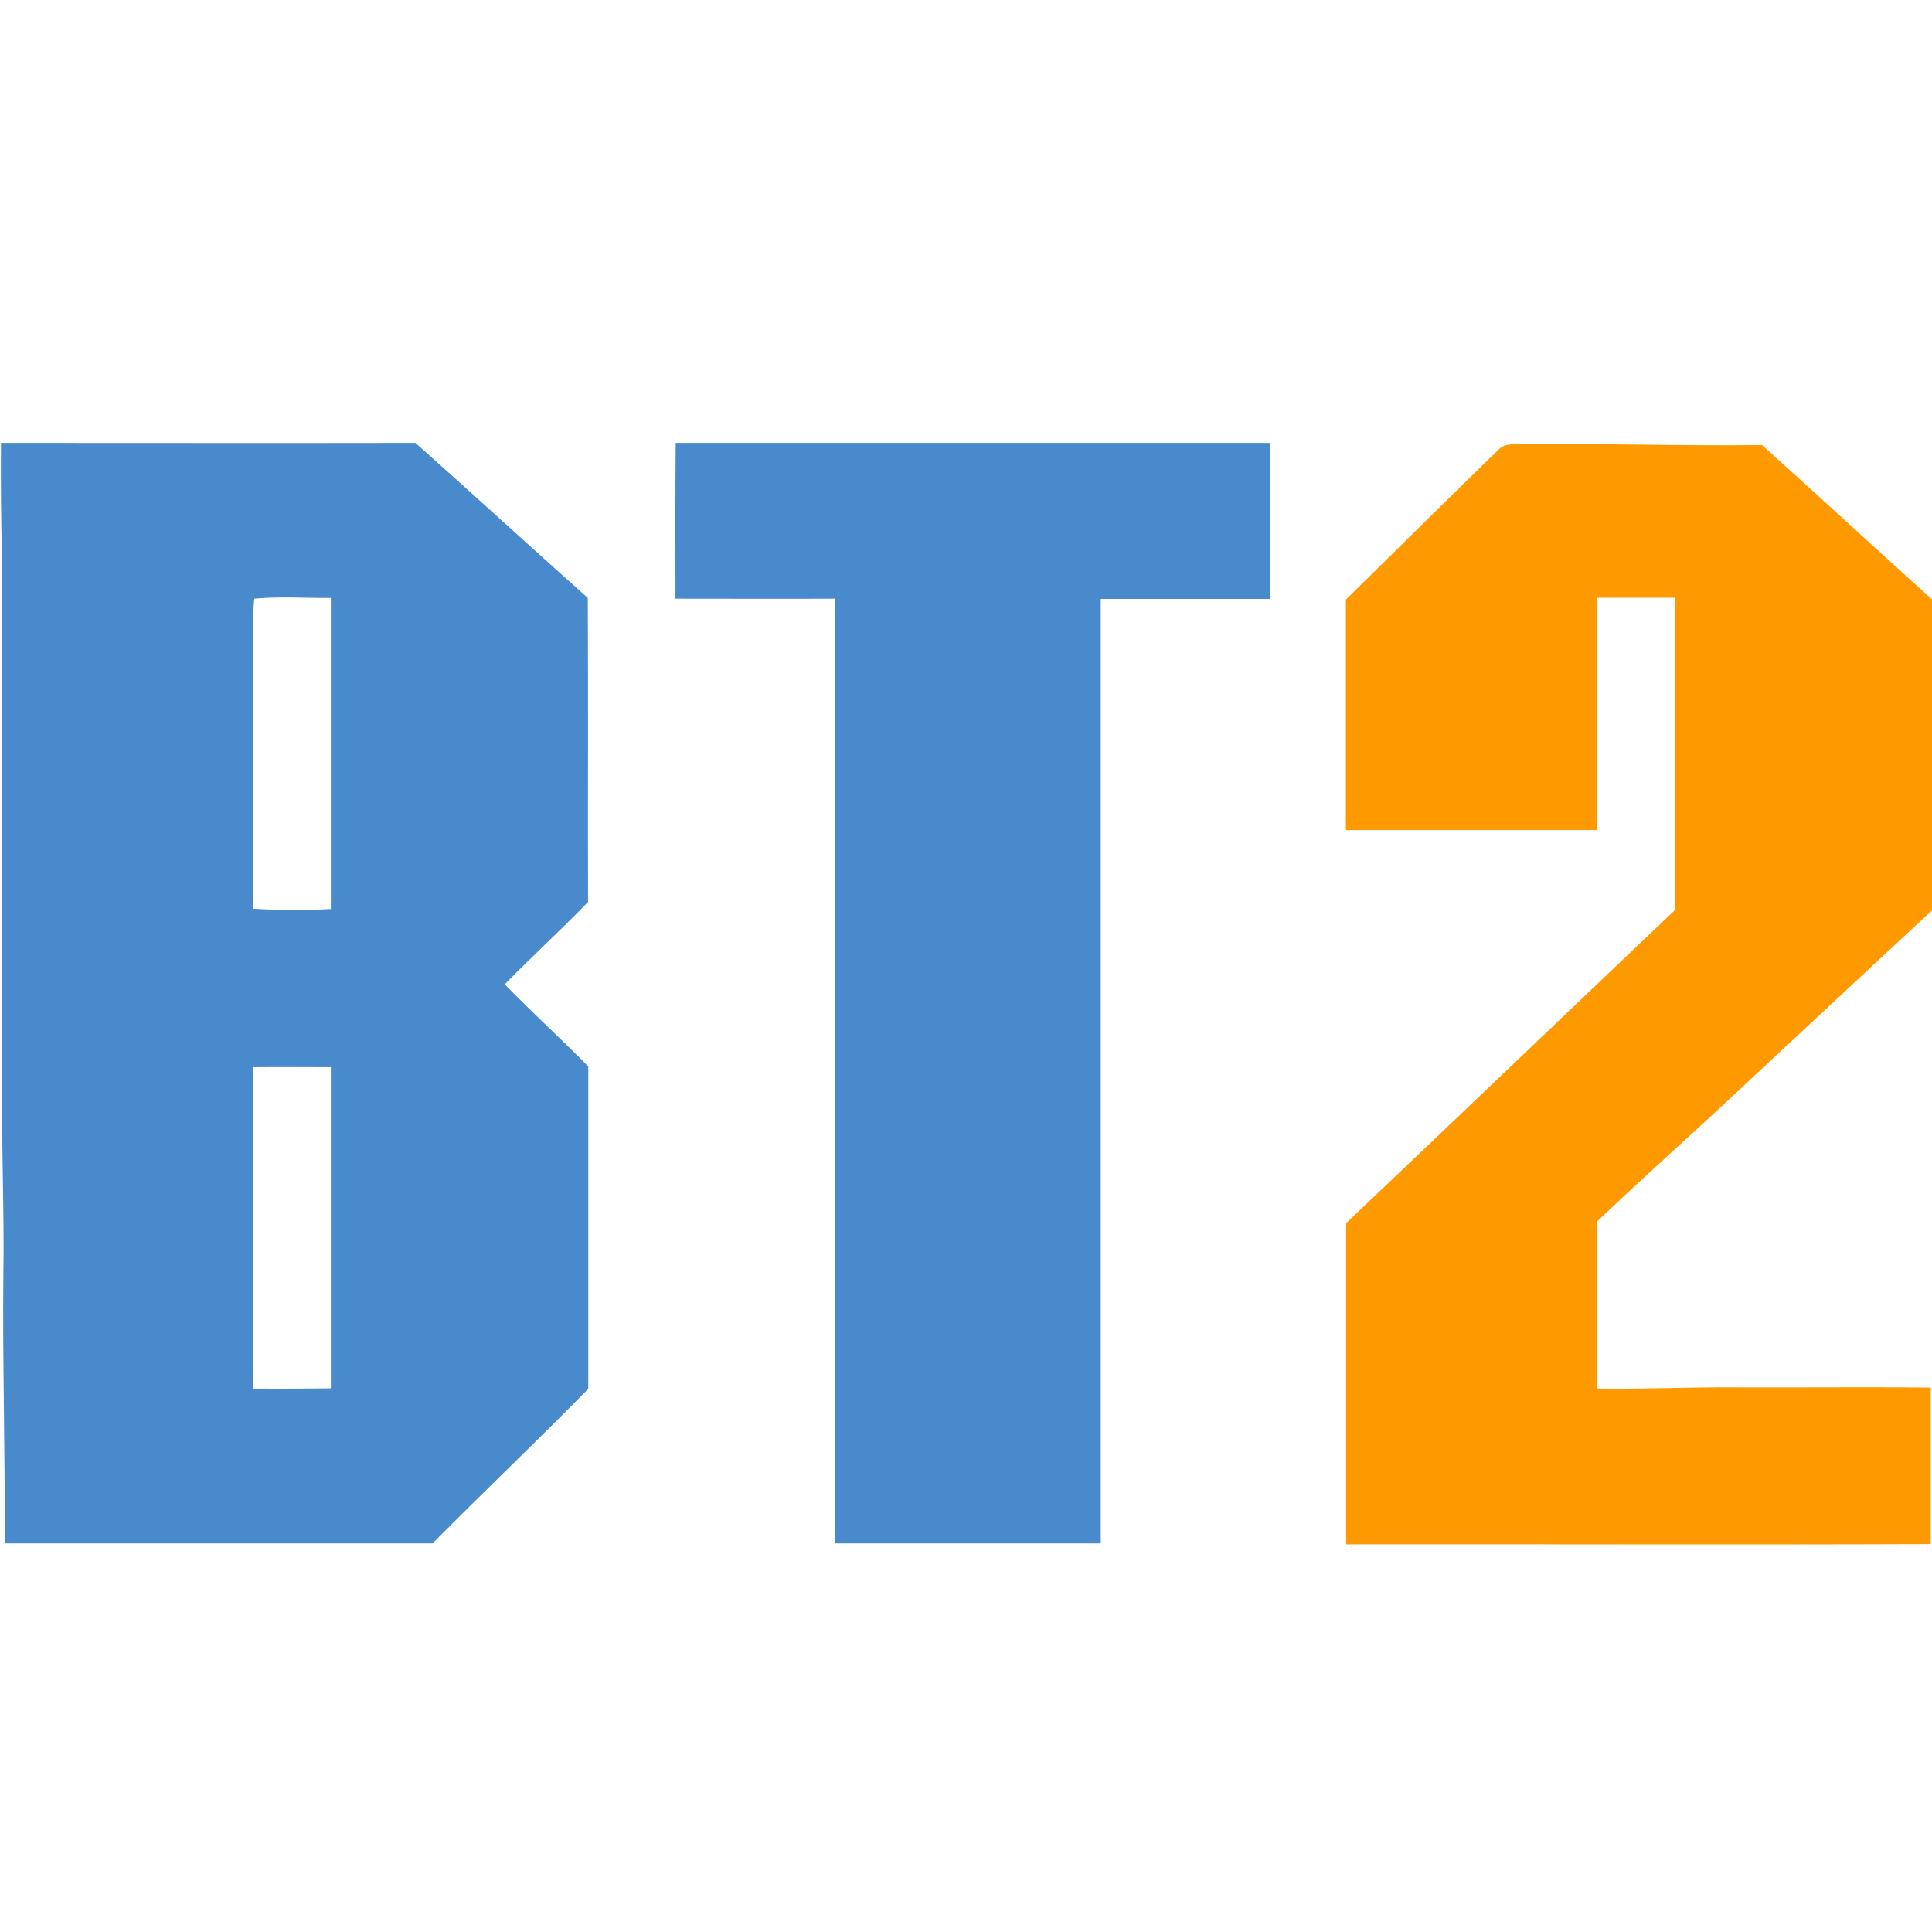 <?xml version="1.0" encoding="utf-8"?>
<!-- Generator: Adobe Illustrator 26.0.0, SVG Export Plug-In . SVG Version: 6.00 Build 0)  -->
<svg version="1.1" xmlns="http://www.w3.org/2000/svg" xmlns:xlink="http://www.w3.org/1999/xlink" x="0px" y="0px"
	 viewBox="0 0 80 80" style="enable-background:new 0 0 80 80;" xml:space="preserve">
<style type="text/css">
	.st0{fill-rule:evenodd;clip-rule:evenodd;fill:#FD5827;}
	.st1{fill-rule:evenodd;clip-rule:evenodd;fill:#0D3B55;}
	.st2{fill:#182E55;fill-opacity:0.996;}
	.st3{fill:#FADA79;}
	.st4{fill:#FBB215;}
	.st5{fill:#FEC50D;}
	.st6{fill:#FBB216;}
	.st7{fill:#FDE5A2;}
	.st8{fill:#FEC40C;}
	.st9{fill:#FDE5A3;}
	.st10{fill:#FBB315;}
	.st11{fill:#FCDC7A;}
	.st12{fill:#FEC50C;}
	.st13{fill:#069BE8;}
	.st14{fill:#FFFFFF;}
	.st15{fill:#9A0C0C;}
	.st16{fill:#00269A;}
	.st17{fill-rule:evenodd;clip-rule:evenodd;}
	.st18{fill-rule:evenodd;clip-rule:evenodd;fill:#FFFFFF;}
	.st19{fill:#4777BB;}
	.st20{fill:#E4032F;}
	.st21{fill:url(#SVGID_1_);}
	.st22{fill:url(#SVGID_00000132804769079429039510000007856144035567282569_);}
	.st23{fill:url(#SVGID_00000034809274496435494960000002460447272747978157_);}
	.st24{fill:#E10725;}
	.st25{fill:url(#SVGID_00000002380544984337558450000018147311761203832990_);}
	.st26{fill:url(#SVGID_00000093170359158174666870000002130480857379142044_);}
	.st27{fill:url(#SVGID_00000106827985443035555870000000327046536099851926_);}
	.st28{fill:url(#SVGID_00000015322969890027943540000005601832237702662062_);}
	.st29{fill:none;}
	.st30{fill:#606060;}
	.st31{fill:#666666;}
	.st32{fill:url(#SVGID_00000167387654008208460180000005688132534469665928_);}
	.st33{fill:url(#SVGID_00000141454806355880632170000001493274291652757645_);}
	.st34{fill:url(#SVGID_00000025436473298609450170000003695504681031985295_);}
	.st35{fill:url(#SVGID_00000044153857266868600790000014016344582260306048_);}
	.st36{fill:url(#SVGID_00000119096435199214032910000015751511913227483814_);}
	.st37{fill:url(#SVGID_00000070111005858956798410000007949161654357668799_);}
	.st38{fill:url(#SVGID_00000155113328698699627550000016584397207193661616_);}
	.st39{fill:#3C3C3B;}
	.st40{fill:#EF7D0F;}
	.st41{fill-rule:evenodd;clip-rule:evenodd;fill:#F05B24;}
	.st42{fill:#F4831F;}
	.st43{fill:#FB0200;}
	.st44{fill:#0500F4;}
	.st45{fill:#257C6E;}
	.st46{fill:#005648;}
	.st47{fill:#007E6E;}
	.st48{fill:#5BCEAA;}
	.st49{fill:url(#SVGID_00000013911047102047777200000001103022810512699270_);}
	.st50{fill:url(#SVGID_00000075880969158071312220000008601263786160462478_);}
	.st51{fill:url(#SVGID_00000054255211319775286550000008895663686759132311_);}
	.st52{fill:#58D9B5;}
	.st53{fill:url(#SVGID_00000061458204744224747010000017746507735123616661_);}
	.st54{fill:url(#SVGID_00000089543664542262136470000009585498178962339990_);}
	.st55{fill:url(#SVGID_00000102536525158351899770000014011544749751939206_);}
	.st56{fill:url(#SVGID_00000171689987147399685100000010226679796877758090_);}
	.st57{fill:url(#SVGID_00000028285559435066131550000001368089835739915907_);}
	.st58{fill:#010101;}
	.st59{fill:#3E95A0;}
	.st60{fill:#B6CD3A;}
	.st61{fill:#F8A600;}
	.st62{fill:#E6E6E6;}
	.st63{fill:#F90228;}
	.st64{fill:url(#SVGID_00000072960145294832478230000013194739962373868952_);}
	.st65{fill:#C00000;}
	.st66{fill:#B11219;}
	.st67{fill:#FD3C3D;}
	.st68{fill:url(#SVGID_00000160873530451377319340000000615276542508443300_);}
	.st69{fill:url(#SVGID_00000044147453219575042050000017722469825783845042_);}
	.st70{fill:#6B037E;}
	.st71{fill:#370A0C;}
	.st72{fill:#FE0000;}
	.st73{fill:#808080;}
	.st74{fill:#0F6BB5;}
	.st75{fill:#6B6B6B;}
	.st76{fill:url(#SVGID_00000075849900878193068500000008679524574552865433_);}
	.st77{fill:#EC1C24;}
	.st78{fill:#D60100;}
	.st79{fill:#BE8204;}
	.st80{fill:#FECA08;}
	.st81{fill:url(#SVGID_00000026124563239090514690000012649283733675432855_);}
	.st82{fill:#272425;}
	.st83{fill:url(#SVGID_00000180355600722374905420000008781595502078862760_);}
	.st84{fill:#9E9FA1;}
	.st85{fill:#F93200;}
	.st86{fill:#F9C203;}
	.st87{fill:#D2D6D0;}
	.st88{fill:#243171;}
	.st89{fill:#EE412C;}
	.st90{fill:#F30100;}
	.st91{fill:#151515;}
	.st92{fill:#FAFAFA;}
	.st93{fill:#7CD6FB;}
	.st94{fill:#024B9C;}
	.st95{fill:#FF0036;}
	.st96{fill-rule:evenodd;clip-rule:evenodd;fill:#6B6B6B;}
	.st97{fill-rule:evenodd;clip-rule:evenodd;fill:#FF0722;}
	.st98{fill:#F8D106;}
	.st99{fill:#222522;}
	.st100{fill:url(#SVGID_00000168086748942583834900000006982041418345946267_);}
	.st101{fill:url(#SVGID_00000135684570196774995820000006210293250754410414_);}
	.st102{fill:#00568D;}
	.st103{fill:url(#SVGID_00000142168302752226148480000002914421352238957732_);}
	.st104{fill:#E09E00;}
	.st105{fill:none;stroke:#000000;stroke-width:8;stroke-linecap:square;stroke-miterlimit:10;}
	.st106{fill:#2F1ED1;}
	.st107{fill:#3EB177;}
	.st108{fill:#E50A7D;}
	.st109{fill:url(#SVGID_00000056401090060869288450000010361435751740261259_);}
	.st110{fill:#AEAFB1;}
	.st111{fill:#E42314;}
	.st112{fill-rule:evenodd;clip-rule:evenodd;fill:#F29201;}
	.st113{fill:#FF9F00;}
	.st114{fill-rule:evenodd;clip-rule:evenodd;fill:#E6471F;}
	.st115{fill-rule:evenodd;clip-rule:evenodd;fill:url(#SVGID_00000023243699990780704670000006233102387149231292_);}
	.st116{fill:#BE0000;}
	.st117{fill:#161F49;}
	.st118{fill-rule:evenodd;clip-rule:evenodd;fill:#002E5B;}
	.st119{fill:#FDE428;}
	.st120{fill:url(#SVGID_00000079481351111326989130000013111301683801595313_);}
	.st121{clip-path:url(#SVGID_00000052806958518988864440000004883782522319274424_);}
	.st122{fill:#CA3332;}
	.st123{fill:#C93332;}
	.st124{fill:#C93231;}
	.st125{fill:#C73231;}
	.st126{fill:#C73130;}
	.st127{fill:#C63030;}
	.st128{fill:#C63130;}
	.st129{fill:#C5302F;}
	.st130{fill:#C42E2E;}
	.st131{fill:#C32E2E;}
	.st132{fill:#C22F2E;}
	.st133{fill:#C02E2D;}
	.st134{fill:#BF2E2C;}
	.st135{fill:#BE2E2C;}
	.st136{fill:#BD2E2C;}
	.st137{fill:#BD2D2B;}
	.st138{fill:#BD2E2B;}
	.st139{fill:#BC2E2B;}
	.st140{fill:#BA2C2A;}
	.st141{fill:#B92D2A;}
	.st142{fill:#B82C29;}
	.st143{fill:#B72B28;}
	.st144{fill:#B62B28;}
	.st145{fill:#B52927;}
	.st146{fill:#B42927;}
	.st147{fill:#B32827;}
	.st148{fill:#B22826;}
	.st149{fill:#B12826;}
	.st150{fill:#B02626;}
	.st151{fill:#AF2625;}
	.st152{fill:#AE2525;}
	.st153{fill:#AD2425;}
	.st154{fill:#AC2324;}
	.st155{fill:#AB2223;}
	.st156{fill:#AA2123;}
	.st157{fill:#CC3533;}
	.st158{fill:#CB3533;}
	.st159{fill:#CB3332;}
	.st160{fill:#A82123;}
	.st161{fill:#A62123;}
	.st162{fill:#A62122;}
	.st163{fill:#A51E22;}
	.st164{fill:#A31E22;}
	.st165{fill:#A11E21;}
	.st166{fill:#A02021;}
	.st167{fill:#9E1D21;}
	.st168{fill:#9D1D21;}
	.st169{fill:#9B1C20;}
	.st170{fill:#9A1C20;}
	.st171{fill:#9A1C1F;}
	.st172{fill:#971C1F;}
	.st173{fill:#971B1F;}
	.st174{fill:#951B1E;}
	.st175{fill:#941B1E;}
	.st176{fill:#921B1D;}
	.st177{fill:#921A1D;}
	.st178{fill:#8F1A1D;}
	.st179{fill:#8F1A1C;}
	.st180{fill:#8C191C;}
	.st181{fill:#8B181B;}
	.st182{fill:#8A181B;}
	.st183{fill:#88181A;}
	.st184{fill:#861719;}
	.st185{fill:#851719;}
	.st186{fill:#831618;}
	.st187{fill:#821618;}
	.st188{fill:#801517;}
	.st189{fill:#7F1417;}
	.st190{fill:#7D1416;}
	.st191{fill:#7C1315;}
	.st192{fill:#7A1315;}
	.st193{fill:#781214;}
	.st194{clip-path:url(#SVGID_00000121997722909043548340000003182082597846980489_);}
	.st195{clip-path:url(#SVGID_00000085210569989700621700000004623508647255108019_);}
	.st196{fill:#E1403B;}
	.st197{fill:#E1413B;}
	.st198{fill:#E0403A;}
	.st199{fill:#DF403A;}
	.st200{fill:#DF3F39;}
	.st201{fill:#DD3F39;}
	.st202{fill:#DD4039;}
	.st203{fill:#DC3F39;}
	.st204{fill:#DC3F38;}
	.st205{fill:#DA3E37;}
	.st206{fill:#DA3D38;}
	.st207{fill:#D93D36;}
	.st208{fill:#D93C37;}
	.st209{fill:#D73D35;}
	.st210{fill:#D63B36;}
	.st211{fill:#D53C35;}
	.st212{fill:#D43B35;}
	.st213{fill:#D33B34;}
	.st214{fill:#D23934;}
	.st215{fill:#D03933;}
	.st216{fill:#D03833;}
	.st217{fill:#CF3833;}
	.st218{fill:#CF3832;}
	.st219{fill:#CE3732;}
	.st220{fill:#CD3731;}
	.st221{fill:#CD3631;}
	.st222{fill:#CC3631;}
	.st223{fill:#CB3531;}
	.st224{fill:#CA3330;}
	.st225{fill:#C93330;}
	.st226{fill:#C83230;}
	.st227{fill:#C6332F;}
	.st228{fill:#C5322E;}
	.st229{fill:#C4332E;}
	.st230{fill:#C2322C;}
	.st231{fill:#C1322C;}
	.st232{fill:#C0312B;}
	.st233{fill:#BF312B;}
	.st234{fill:#BE302A;}
	.st235{fill:#BD312A;}
	.st236{fill:#BD3029;}
	.st237{fill:#BC2F29;}
	.st238{fill:#BA2F28;}
	.st239{fill:#B92D28;}
	.st240{fill:#B82E27;}
	.st241{fill:#B72D27;}
	.st242{fill:#B62D27;}
	.st243{fill:#B52C27;}
	.st244{fill:#B42B26;}
	.st245{fill:#B32B26;}
	.st246{fill:#B22A25;}
	.st247{fill:#B12A25;}
	.st248{fill:#B02924;}
	.st249{fill:#AF2724;}
	.st250{fill:#AE2624;}
	.st251{fill:#AD2524;}
	.st252{fill:#AC2524;}
	.st253{fill:#AB2424;}
	.st254{fill:#AA2323;}
	.st255{fill:#A92223;}
	.st256{fill:#A62223;}
	.st257{fill:#A62222;}
	.st258{fill:#A52022;}
	.st259{fill:#A32122;}
	.st260{fill:#A32022;}
	.st261{fill:#A12021;}
	.st262{fill:#A02121;}
	.st263{fill:#9E1F21;}
	.st264{fill:#9D1F21;}
	.st265{fill:#9B1F20;}
	.st266{fill:#9A1E20;}
	.st267{fill:#981C1F;}
	.st268{fill:#901A1D;}
	.st269{fill:#8D191C;}
	.st270{fill:#811517;}
	.st271{fill:#7E1416;}
	.st272{fill:#751113;}
	.st273{fill:#741113;}
	.st274{fill:#741112;}
	.st275{fill:#721011;}
	.st276{fill:#700F11;}
	.st277{fill:#6E0E10;}
	.st278{fill:#6D0E0F;}
	.st279{fill:#6B0D0E;}
	.st280{fill:#6A0E0D;}
	.st281{fill:#670F0D;}
	.st282{fill:#660E0D;}
	.st283{fill:#640E0E;}
	.st284{fill:url(#SVGID_00000128479621473216278780000008143362712286498740_);}
	.st285{fill:#CF433D;}
	.st286{clip-path:url(#SVGID_00000037660496608702952920000000433838453541133752_);}
	.st287{fill:url(#SVGID_00000116931003442341101730000014560472437245365178_);}
	.st288{fill:#B9D531;}
	.st289{fill:#49BFA1;}
	.st290{fill:#67C8CA;}
	.st291{fill:#90CA69;}
	.st292{fill:#E08BBB;}
	.st293{fill-rule:evenodd;clip-rule:evenodd;fill:#FEE379;}
	.st294{fill:none;stroke:#000000;stroke-linecap:round;stroke-linejoin:round;}
	.st295{fill-rule:evenodd;clip-rule:evenodd;fill:#F4282D;}
	.st296{fill:#FFFFFF;filter:url(#Adobe_OpacityMaskFilter);}
	.st297{mask:url(#a_00000054263571235193931200000009699693076970405785_);}
	.st298{fill:#FF0000;}
	.st299{fill-rule:evenodd;clip-rule:evenodd;fill:#651153;}
	.st300{fill:#6C2186;}
	.st301{fill-rule:evenodd;clip-rule:evenodd;fill:#395368;}
	.st302{fill:#26214D;}
	.st303{fill:url(#SVGID_00000029016748983058472990000012518205703531819164_);}
	.st304{fill:url(#SVGID_00000054975025778981720940000000801330090493711252_);}
	.st305{fill:url(#SVGID_00000057141412391954816550000005270547664171082400_);}
	.st306{fill:url(#SVGID_00000046299790523133987110000006140342244907261334_);}
	.st307{fill:url(#SVGID_00000027572149100290192390000018186803562935877034_);}
	.st308{fill:url(#SVGID_00000121986722027962092760000002648658041669591479_);}
	.st309{fill:url(#SVGID_00000067955752780355964440000010308337330477642635_);}
	.st310{fill:url(#SVGID_00000160183436208250963080000015163508953511013563_);}
	.st311{fill:url(#SVGID_00000166638195280237086110000002727370249061091731_);}
	.st312{fill:url(#SVGID_00000100361726290292914840000014550126364316676543_);}
	.st313{fill:url(#SVGID_00000174565950169379153980000018274715867338775941_);}
	.st314{fill:#999999;}
	.st315{fill:url(#SVGID_00000002346845161413444130000013078848767506968738_);}
	.st316{fill:url(#SVGID_00000134213411215001634550000010613475446148171150_);stroke:#6F6F6E;stroke-width:0.682;}
	.st317{fill:url(#SVGID_00000040572109312615987520000012122040145248626058_);}
	.st318{fill:url(#SVGID_00000065067646234783097060000006505042593997938346_);}
	.st319{opacity:0.73;fill:url(#SVGID_00000051342617143505941040000000282230602318813107_);enable-background:new    ;}
	.st320{opacity:0.65;fill:url(#SVGID_00000042736310585757598080000016181886852866909367_);enable-background:new    ;}
	.st321{fill:#0486D1;}
	.st322{fill:#810F26;}
	.st323{fill:url(#SVGID_00000176031157350579836960000010667574015816685463_);}
	.st324{fill:url(#SVGID_00000180339149641248766510000006972277688971100036_);}
	.st325{fill:url(#SVGID_00000142148048955049779220000008677225618718979253_);}
	.st326{fill:url(#SVGID_00000016791767269141687330000011746270572245215412_);}
	.st327{fill-rule:evenodd;clip-rule:evenodd;fill:url(#SVGID_00000114067313862975488020000014065247829283038862_);}
	.st328{fill-rule:evenodd;clip-rule:evenodd;fill:url(#SVGID_00000182523546611168092570000005100156956997858959_);}
	.st329{fill-rule:evenodd;clip-rule:evenodd;fill:url(#SVGID_00000026122022998402101990000003238786811117658276_);}
	.st330{fill:url(#SVGID_00000037676306864387375890000014391826889813037975_);}
	.st331{fill:#488ACB;}
	.st332{fill:#FF9900;}
	.st333{fill:#0000A3;}
	.st334{fill:#ED3024;}
	.st335{fill:#1F1F1E;}
	.st336{fill:#E50A7E;}
	.st337{fill:url(#SVGID_00000052812864542755751320000017603595491554378635_);}
	.st338{fill:url(#SVGID_00000116932306097352189070000018100904798825163904_);}
	.st339{fill:url(#SVGID_00000157988177073914845760000015772979406689034647_);}
	.st340{fill:url(#SVGID_00000036217295562868362540000016657805417640428192_);}
	.st341{fill:url(#SVGID_00000040575666272537238030000002941808620752039827_);}
	.st342{fill:#26252F;}
	.st343{fill-rule:evenodd;clip-rule:evenodd;fill:#009344;}
	.st344{fill-rule:evenodd;clip-rule:evenodd;fill:#929497;}
	.st345{fill:#F9B300;}
	.st346{fill-rule:evenodd;clip-rule:evenodd;fill:#C63539;}
	.st347{fill-rule:evenodd;clip-rule:evenodd;fill:#2E3192;}
	.st348{fill:#BA1218;}
	.st349{fill-rule:evenodd;clip-rule:evenodd;fill:#4B4B4D;}
	.st350{fill-rule:evenodd;clip-rule:evenodd;fill:#373435;}
	.st351{fill-rule:evenodd;clip-rule:evenodd;fill:#376CB3;}
	.st352{fill-rule:evenodd;clip-rule:evenodd;fill:#00AFEF;}
	.st353{filter:url(#Adobe_OpacityMaskFilter_00000130623991516444712040000008631344344999283360_);}
	.st354{mask:url(#b_00000058549764505950458390000001335101179788940939_);fill-rule:evenodd;clip-rule:evenodd;}
	.st355{filter:url(#Adobe_OpacityMaskFilter_00000112593645127518755890000015997159042594038719_);}
	.st356{mask:url(#d_00000183938529427165843060000017021898288389182623_);fill-rule:evenodd;clip-rule:evenodd;}
	.st357{fill-rule:evenodd;clip-rule:evenodd;fill:#334C90;}
	.st358{fill:#FFD700;}
	.st359{fill:#159934;}
	.st360{fill:#292879;}
	.st361{fill:#D51A20;}
	.st362{fill:#18161C;}
	.st363{fill:url(#SVGID_00000060008240640167439690000015270543738882728334_);}
	.st364{fill:url(#SVGID_00000171693373383452621330000015626435404179008190_);}
	.st365{fill:#BBCC8F;}
	.st366{fill:#E3EAC6;}
	.st367{fill:#BADEF1;}
	.st368{fill:#E0F0FA;}
	.st369{fill:url(#SVGID_00000173162117751443620460000001164852292826655398_);}
	.st370{fill:url(#SVGID_00000104685128116115725710000018293115678068119975_);}
	.st371{fill:#FFA700;}
	.st372{fill:#2C3689;}
	.st373{fill-rule:evenodd;clip-rule:evenodd;fill:#E23535;}
	.st374{fill-rule:evenodd;clip-rule:evenodd;fill:#FFFF00;}
	.st375{opacity:0.2;fill-rule:evenodd;clip-rule:evenodd;fill:#FFFFFF;enable-background:new    ;}
	.st376{fill:#2B2A29;}
	.st377{fill:#40B0E5;}
	.st378{fill-rule:evenodd;clip-rule:evenodd;fill:#FFC927;}
	.st379{fill:#FF002A;}
	.st380{fill-rule:evenodd;clip-rule:evenodd;fill:#E6642B;}
	.st381{fill:#E62727;}
	.st382{fill:#54E024;}
	.st383{fill:#737373;}
	.st384{fill:#FCAF1C;}
	.st385{fill:#898989;}
	.st386{fill:#FFFFFF;filter:url(#Adobe_OpacityMaskFilter_00000098187262477852136630000006587065417805637004_);}
	.st387{mask:url(#a_00000133508682530657749460000016841485482049933961_);}
	.st388{fill-rule:evenodd;clip-rule:evenodd;fill:#5BF495;}
	.st389{fill:#FFFC00;}
	.st390{fill:#FF7800;}
	.st391{fill:#1A1719;}
	.st392{fill:url(#SVGID_00000072995316795863671940000016024205505437849257_);}
	.st393{fill:url(#SVGID_00000162350001125238703400000015086410354245632947_);}
	.st394{fill-rule:evenodd;clip-rule:evenodd;fill:#F79520;}
</style>
<g id="lucky">
</g>
<g id="goldenhero">
</g>
<g id="caleta">
</g>
<g id="gamebeat">
</g>
<g id="onetouch">
</g>
<g id="hollegames">
</g>
<g id="oryx">
</g>
<g id="smartsoft">
</g>
<g id="arcadem">
</g>
<g id="gamzix">
</g>
<g id="candlebets">
</g>
<g id="goldenrock">
</g>
<g id="zillion">
</g>
<g id="retrogaming">
</g>
<g id="spribe">
</g>
<g id="provısıongaming">
</g>
<g id="greenjade">
</g>
<g id="mancala">
</g>
<g id="pipa">
</g>
<g id="reellifegames">
</g>
<g id="kagaming">
</g>
<g id="hotrisegames">
</g>
<g id="gclub">
</g>
<g id="gaminator">
</g>
<g id="fastgames">
</g>
<g id="espressogames">
</g>
<g id="crazytooth">
</g>
<g id="conceptgaming">
</g>
<g id="casinotechnology">
</g>
<g id="bulletproof">
</g>
<g id="cq9">
</g>
<g id="boominggames">
</g>
<g id="bomba">
</g>
<g id="blueprint">
</g>
<g id="betixon">
</g>
<g id="beefeegaming">
</g>
<g id="bbgames">
</g>
<g id="bangbanggames">
</g>
<g id="baddingo">
</g>
<g id="avatarux">
</g>
<g id="aristocrat">
</g>
<g id="apex">
</g>
<g id="Red_Rake_Gaming">
</g>
<g id="Racbat">
</g>
<g id="PreGame">
</g>
<g id="Novomatic">
</g>
<g id="Noble">
</g>
<g id="Netgame">
</g>
<g id="MicroGaming">
</g>
<g id="MacawGaming">
</g>
<g id="EGT">
</g>
<g id="Quickfire">
</g>
<g id="ThunderKick">
</g>
<g id="Swintt">
</g>
<g id="Spinomena">
</g>
<g id="Spearhead">
</g>
<g id="Hacksaw">
</g>
<g id="Playtech">
</g>
<g id="Platipus">
</g>
<g id="Petersons">
</g>
<g id="OnlyPlay">
</g>
<g id="Nucleus">
</g>
<g id="Northernlights">
</g>
<g id="Merkur">
</g>
<g id="Live_Slots">
</g>
<g id="leander">
</g>
<g id="kalamba">
</g>
<g id="Jaderabbit">
</g>
<g id="İrondogstudio">
</g>
<g id="ELK">
</g>
<g id="Boomerang">
</g>
<g id="Habanero">
</g>
<g id="Givme">
</g>
<g id="Gamomat">
</g>
<g id="Gamevy">
</g>
<g id="Game_Art">
</g>
<g id="Felix_Gaming">
</g>
<g id="Fazi">
</g>
<g id="endorphina">
</g>
<g id="Big_Time_gaming">
</g>
<g id="Bet_2_Tech">
	<g>
		<path class="st331" d="M27.98,18.34c8.2,0,16.4,0,24.6,0v6.46h-7c0,13.04,0,26.07,0,39.11h-11c-0.01-13.04,0.01-26.08-0.01-39.12
			c-2.2,0.01-4.4,0-6.6,0C27.97,22.65,27.96,20.5,27.98,18.34z"/>
		<path class="st332" d="M62.93,18.38c3.34-0.02,6.68,0.09,10.03,0.05c2.36,2.12,4.69,4.27,7.04,6.39v12.88
			c-2.55,2.36-5.08,4.73-7.62,7.09c-2.06,1.95-4.19,3.82-6.24,5.78c0,2.31,0,4.62,0,6.93c1.96,0.03,3.91-0.07,5.87-0.05
			c2.65,0.01,5.29-0.02,7.94,0.01c0,2.16,0,4.32,0,6.48c-8.07,0.03-16.14,0-24.21,0.01v-13.3c4.54-4.31,9.07-8.65,13.61-12.96V24.75
			h-3.21v9.62H55.73v-9.54c2.1-2.06,4.18-4.14,6.29-6.18C62.28,18.36,62.57,18.41,62.93,18.38L62.93,18.38z"/>
		<path class="st331" d="M20.9,40.76c1.13-1.16,2.33-2.25,3.45-3.41c-0.01-4.2,0.01-8.39-0.01-12.59c-2.39-2.13-4.75-4.3-7.14-6.42
			c-5.72,0.01-11.44,0-17.16,0c-0.01,1.66,0,3.32,0.05,4.98v21.7c-0.03,2.57,0.09,5.13,0.05,7.69c-0.04,3.73,0.08,7.46,0.05,11.2
			c5.91,0,11.81,0,17.72,0c2.13-2.15,4.32-4.23,6.45-6.4c0-4.45,0-8.9,0-13.35C23.23,43.01,22.03,41.92,20.9,40.76z M10.53,24.79
			c1.05-0.1,2.12-0.02,3.17-0.03v12.88c-1.08,0.06-2.13,0.05-3.21-0.01c0-3.52,0-7.04,0-10.55C10.5,26.32,10.45,25.54,10.53,24.79z
			 M13.7,57.49c-1.07,0.01-2.14,0.02-3.21,0.01V44.19c1.07-0.01,2.14,0,3.21,0C13.7,48.62,13.7,53.06,13.7,57.49z"/>
	</g>
</g>
<g id="Amatic">
</g>
<g id="Ainsworth">
</g>
<g id="_x37_Mojos">
</g>
<g id="_x34__The_Player">
</g>
<g id="_x31_X2">
</g>
<g id="_x31__Spin4win">
</g>
<g id="Red_tiger_gaming">
</g>
<g id="truelab_00000057141319875766918100000008775622155737495703_">
</g>
<g id="Spadegaming">
</g>
<g id="Mr_Slotty">
</g>
<g id="Mascot_Gaming">
</g>
<g id="Igrosoft">
</g>
<g id="Ganapati">
</g>
<g id="Fugaso">
</g>
<g id="Edict">
</g>
<g id="TomHorn">
</g>
<g id="Belatra">
</g>
<g id="Wazdan">
</g>
<g id="BetSoft">
</g>
<g id="EvoPlay">
</g>
<g id="Booming_Games">
</g>
<g id="BGaming">
</g>
<g id="Reevo">
</g>
<g id="Playson">
</g>
<g id="Yggdrasil">
</g>
<g id="PlaynGo">
</g>
<g id="NetEnt">
</g>
<g id="ISoftBet">
</g>
<g id="Booongo">
</g>
<g id="No_Limit_City">
</g>
<g id="Quickspin">
</g>
<g id="relax_gaming">
</g>
<g id="pushgaming">
</g>
<g id="pragmatic">
</g>
</svg>
